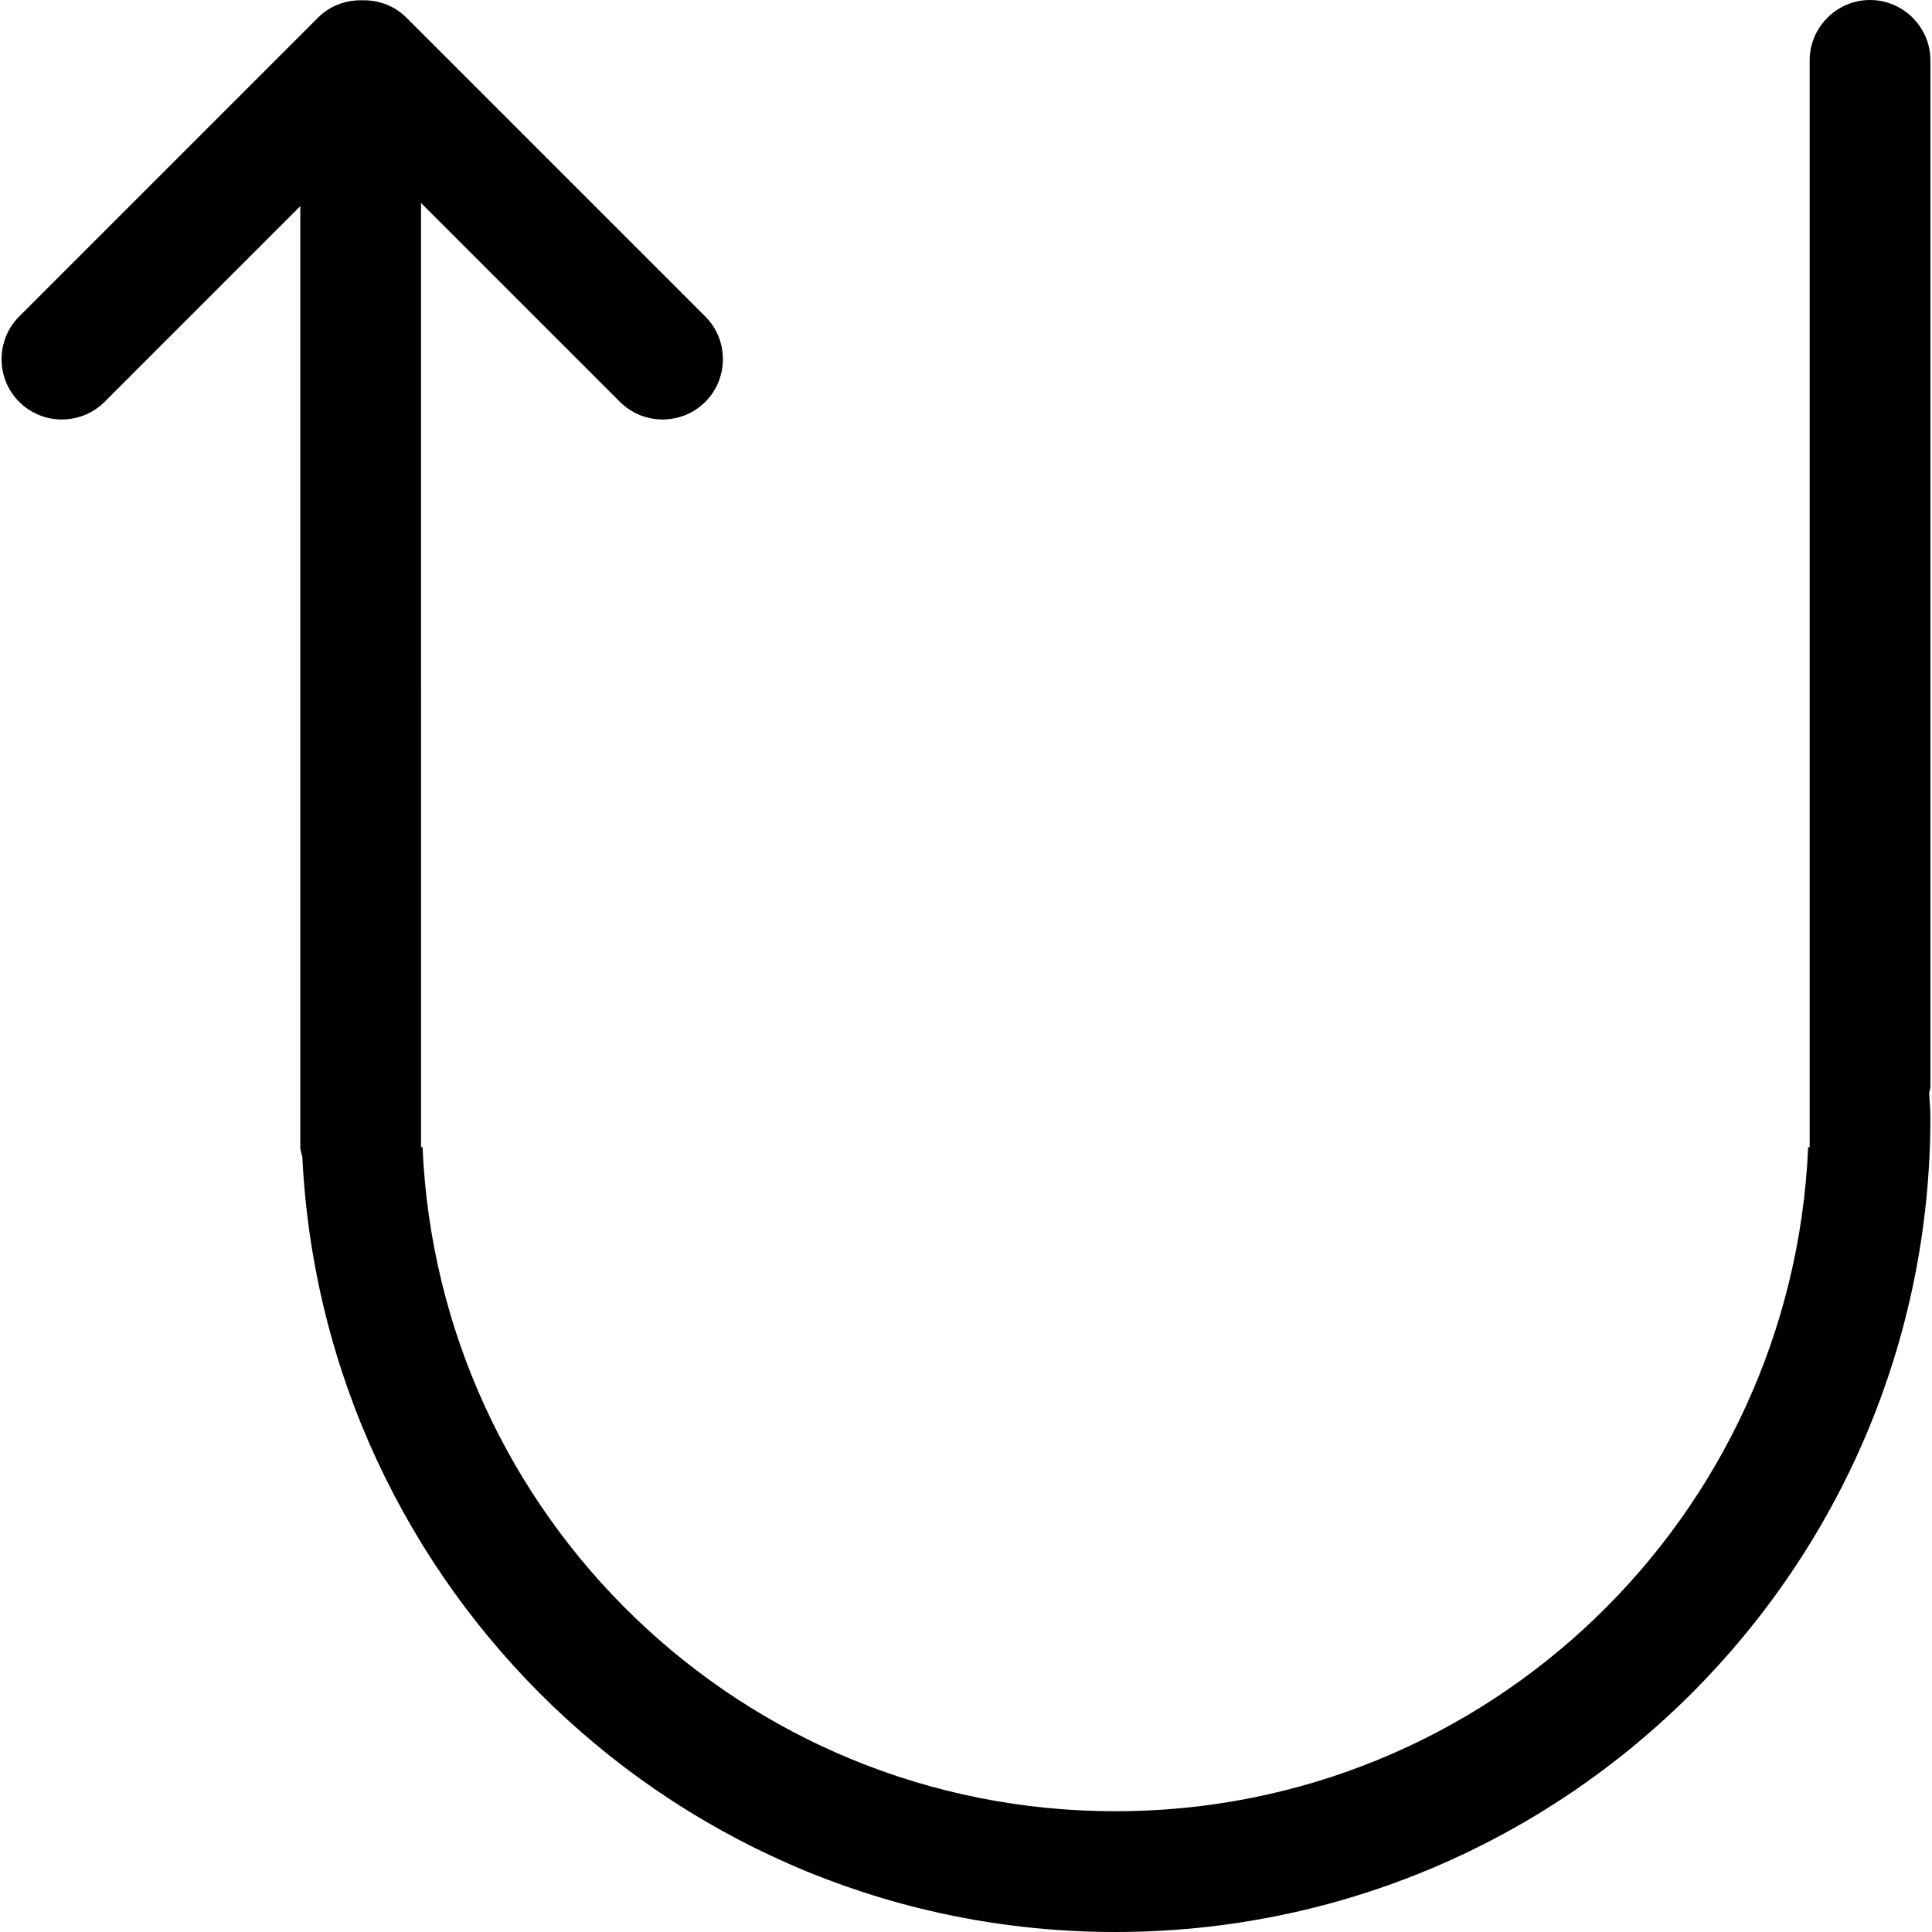 <?xml version="1.0" encoding="iso-8859-1"?>
<!-- Uploaded to: SVG Repo, www.svgrepo.com, Generator: SVG Repo Mixer Tools -->
<svg fill="#000000" height="800px" width="800px" version="1.1" id="Capa_1" xmlns="http://www.w3.org/2000/svg" xmlns:xlink="http://www.w3.org/1999/xlink" 
	 viewBox="0 0 384.97 384.97" xml:space="preserve">
<g>
	<path d="M360.595,12.03v36.091v89.686v90.769h-0.301c-3.176,73.589-63.664,132.333-138.048,132.333
		c-74.371,0-134.872-58.744-138.048-132.333h-0.301v-90.769V48.121v-7.675l39.628,39.628c4.68,4.68,12.331,4.68,17.011,0
		c4.68-4.68,4.68-12.331,0-17.011l-59.55-59.55c-2.418-2.418-5.618-3.525-8.806-3.453c-3.188-0.072-6.388,1.035-8.806,3.453
		l-59.55,59.55c-4.68,4.68-4.68,12.331,0,17.011s12.331,4.68,17.011,0l39.002-39.002v187.504c0,0.71,0.289,1.311,0.409,1.985
		c4.199,85.957,75.009,154.409,162,154.409c89.698,0,162.409-72.711,162.409-162.409c0-1.624-0.193-3.2-0.241-4.824
		c0.048-0.409,0.241-0.77,0.241-1.191V12.03c0-6.617-5.414-12.03-12.03-12.03S360.595,5.414,360.595,12.03z"/>
	<g>
	</g>
	<g>
	</g>
	<g>
	</g>
	<g>
	</g>
	<g>
	</g>
	<g>
	</g>
</g>
</svg>